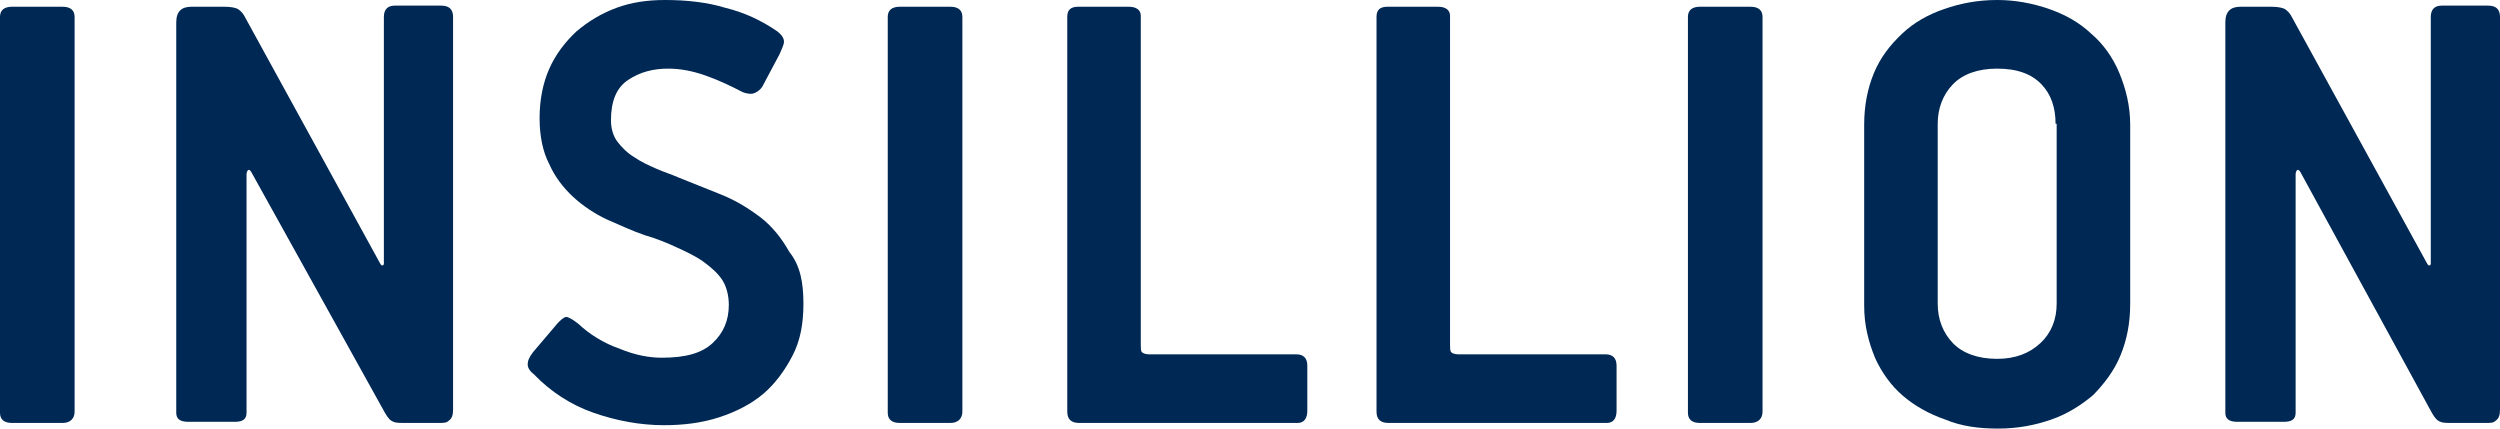 <svg width="140" height="24" viewBox="0 0 140 24" fill="none" xmlns="http://www.w3.org/2000/svg">
<path d="M0.666 23.685C0.242 23.685 0 23.496 0 23.118V0.945C0 0.567 0.242 0.378 0.666 0.378H3.512C3.936 0.378 4.178 0.567 4.178 0.945V23.055C4.178 23.433 3.936 23.685 3.512 23.685H0.666Z" fill="#002855"/>
<path d="M12.595 0.378C12.959 0.378 13.201 0.441 13.322 0.504C13.504 0.63 13.625 0.756 13.746 1.008L21.315 14.803C21.376 14.866 21.376 14.866 21.436 14.866L21.497 14.803V0.945C21.497 0.567 21.678 0.315 22.102 0.315H24.706C25.13 0.315 25.372 0.504 25.372 0.945V22.929C25.372 23.244 25.312 23.433 25.13 23.559C25.009 23.685 24.827 23.685 24.585 23.685H22.708C22.405 23.685 22.163 23.685 22.042 23.622C21.86 23.559 21.739 23.433 21.557 23.118L14.109 9.701C14.049 9.575 13.988 9.512 13.928 9.512C13.867 9.512 13.806 9.638 13.806 9.764V23.118C13.806 23.496 13.564 23.622 13.14 23.622H10.537C10.052 23.622 9.87 23.433 9.87 23.118V1.26C9.87 0.63 10.173 0.378 10.718 0.378H12.595Z" fill="#002855"/>
<path d="M44.992 17.008C44.992 18.142 44.81 19.087 44.387 19.905C43.963 20.724 43.418 21.48 42.752 22.047C42.086 22.614 41.238 23.055 40.269 23.37C39.3 23.685 38.271 23.811 37.181 23.811C35.849 23.811 34.516 23.559 33.245 23.118C31.973 22.677 30.823 21.921 29.914 20.976C29.672 20.787 29.551 20.598 29.551 20.409C29.551 20.221 29.611 20.032 29.854 19.716L31.246 18.079C31.489 17.827 31.67 17.701 31.791 17.764C31.973 17.827 32.155 17.953 32.397 18.142C33.002 18.709 33.79 19.213 34.698 19.528C35.606 19.905 36.394 20.032 37.06 20.032C38.392 20.032 39.3 19.779 39.906 19.213C40.511 18.646 40.814 17.953 40.814 17.071C40.814 16.567 40.693 16.063 40.451 15.685C40.208 15.307 39.845 14.992 39.421 14.677C38.997 14.362 38.452 14.11 37.907 13.858C37.362 13.606 36.757 13.354 36.091 13.165C35.364 12.913 34.698 12.598 33.971 12.284C33.305 11.969 32.639 11.528 32.094 11.024C31.549 10.52 31.065 9.89 30.762 9.197C30.399 8.504 30.217 7.622 30.217 6.614C30.217 5.606 30.399 4.661 30.762 3.843C31.125 3.024 31.67 2.331 32.276 1.764C32.942 1.197 33.669 0.756 34.516 0.441C35.364 0.126 36.272 0 37.241 0C38.452 0 39.603 0.126 40.632 0.441C41.662 0.693 42.631 1.134 43.539 1.764C43.781 1.953 43.902 2.142 43.902 2.331C43.902 2.52 43.781 2.709 43.66 3.024L42.691 4.85C42.57 5.039 42.388 5.165 42.207 5.228C42.025 5.291 41.783 5.228 41.601 5.165C40.874 4.787 40.208 4.472 39.482 4.22C38.755 3.969 38.089 3.843 37.423 3.843C36.575 3.843 35.849 4.032 35.182 4.472C34.516 4.913 34.214 5.669 34.214 6.74C34.214 7.181 34.335 7.622 34.577 7.937C34.819 8.252 35.122 8.567 35.546 8.819C35.909 9.071 36.333 9.26 36.757 9.449C37.181 9.638 37.605 9.764 38.029 9.953C38.816 10.268 39.603 10.583 40.39 10.898C41.177 11.213 41.904 11.654 42.57 12.158C43.236 12.661 43.781 13.354 44.205 14.11C44.81 14.866 44.992 15.811 44.992 17.008Z" fill="#002855"/>
<path d="M50.38 23.685C49.957 23.685 49.714 23.496 49.714 23.118V0.945C49.714 0.567 49.957 0.378 50.38 0.378H53.227C53.65 0.378 53.893 0.567 53.893 0.945V23.055C53.893 23.433 53.65 23.685 53.227 23.685H50.38Z" fill="#002855"/>
<path d="M72.604 19.843C72.967 19.843 73.21 20.032 73.21 20.473V22.992C73.21 23.433 73.028 23.685 72.665 23.685H60.433C60.009 23.685 59.767 23.496 59.767 23.055V0.945C59.767 0.567 59.948 0.378 60.372 0.378H63.218C63.642 0.378 63.884 0.567 63.884 0.882V19.276C63.884 19.465 63.884 19.654 63.945 19.717C64.005 19.78 64.126 19.843 64.369 19.843H72.604Z" fill="#002855"/>
<path d="M89.922 19.843C90.285 19.843 90.528 20.032 90.528 20.473V22.992C90.528 23.433 90.346 23.685 89.983 23.685H77.751C77.327 23.685 77.085 23.496 77.085 23.055V0.945C77.085 0.567 77.266 0.378 77.69 0.378H80.536C80.96 0.378 81.202 0.567 81.202 0.882V19.276C81.202 19.465 81.202 19.654 81.263 19.717C81.323 19.78 81.444 19.843 81.687 19.843H89.922Z" fill="#002855"/>
<path d="M95.19 23.685C94.766 23.685 94.524 23.496 94.524 23.118V0.945C94.524 0.567 94.766 0.378 95.19 0.378H98.036C98.46 0.378 98.702 0.567 98.702 0.945V23.055C98.702 23.433 98.46 23.685 98.036 23.685H95.19Z" fill="#002855"/>
<path d="M119.291 17.008C119.291 18.079 119.109 19.024 118.746 19.905C118.382 20.787 117.837 21.48 117.232 22.11C116.566 22.677 115.779 23.181 114.87 23.496C113.962 23.811 112.993 24 111.903 24C110.813 24 109.844 23.874 108.936 23.496C108.028 23.181 107.24 22.74 106.574 22.173C105.908 21.606 105.363 20.85 105 20.032C104.637 19.15 104.394 18.205 104.394 17.134V6.992C104.394 5.921 104.576 4.976 104.939 4.094C105.303 3.213 105.848 2.52 106.514 1.89C107.18 1.26 107.967 0.819 108.875 0.504C109.784 0.189 110.753 0 111.843 0C112.872 0 113.841 0.189 114.749 0.504C115.657 0.819 116.445 1.26 117.111 1.89C117.777 2.457 118.322 3.213 118.685 4.094C119.048 4.976 119.291 5.921 119.291 6.992V17.008ZM115.112 6.929C115.112 6.047 114.87 5.291 114.325 4.724C113.78 4.157 112.993 3.843 111.843 3.843C110.753 3.843 109.905 4.157 109.36 4.724C108.815 5.291 108.512 6.047 108.512 6.929V17.008C108.512 17.89 108.815 18.646 109.36 19.213C109.905 19.779 110.753 20.095 111.843 20.095C112.872 20.095 113.659 19.779 114.265 19.213C114.87 18.646 115.173 17.89 115.173 17.008V6.929H115.112Z" fill="#002855"/>
<path d="M127.223 0.378C127.586 0.378 127.828 0.441 127.95 0.504C128.131 0.63 128.252 0.756 128.373 1.008L135.943 14.803C136.003 14.866 136.003 14.866 136.064 14.866L136.124 14.803V0.945C136.124 0.567 136.306 0.315 136.73 0.315H139.334C139.758 0.315 140 0.504 140 0.945V22.929C140 23.244 139.939 23.433 139.758 23.559C139.637 23.685 139.455 23.685 139.213 23.685H137.335C137.033 23.685 136.79 23.685 136.669 23.622C136.488 23.559 136.367 23.433 136.185 23.118L128.858 9.701C128.797 9.575 128.737 9.512 128.676 9.512C128.616 9.512 128.555 9.638 128.555 9.764V23.118C128.555 23.496 128.313 23.622 127.889 23.622H125.285C124.801 23.622 124.619 23.433 124.619 23.118V1.26C124.619 0.63 124.922 0.378 125.467 0.378H127.223Z" fill="#002855"/>
</svg>
